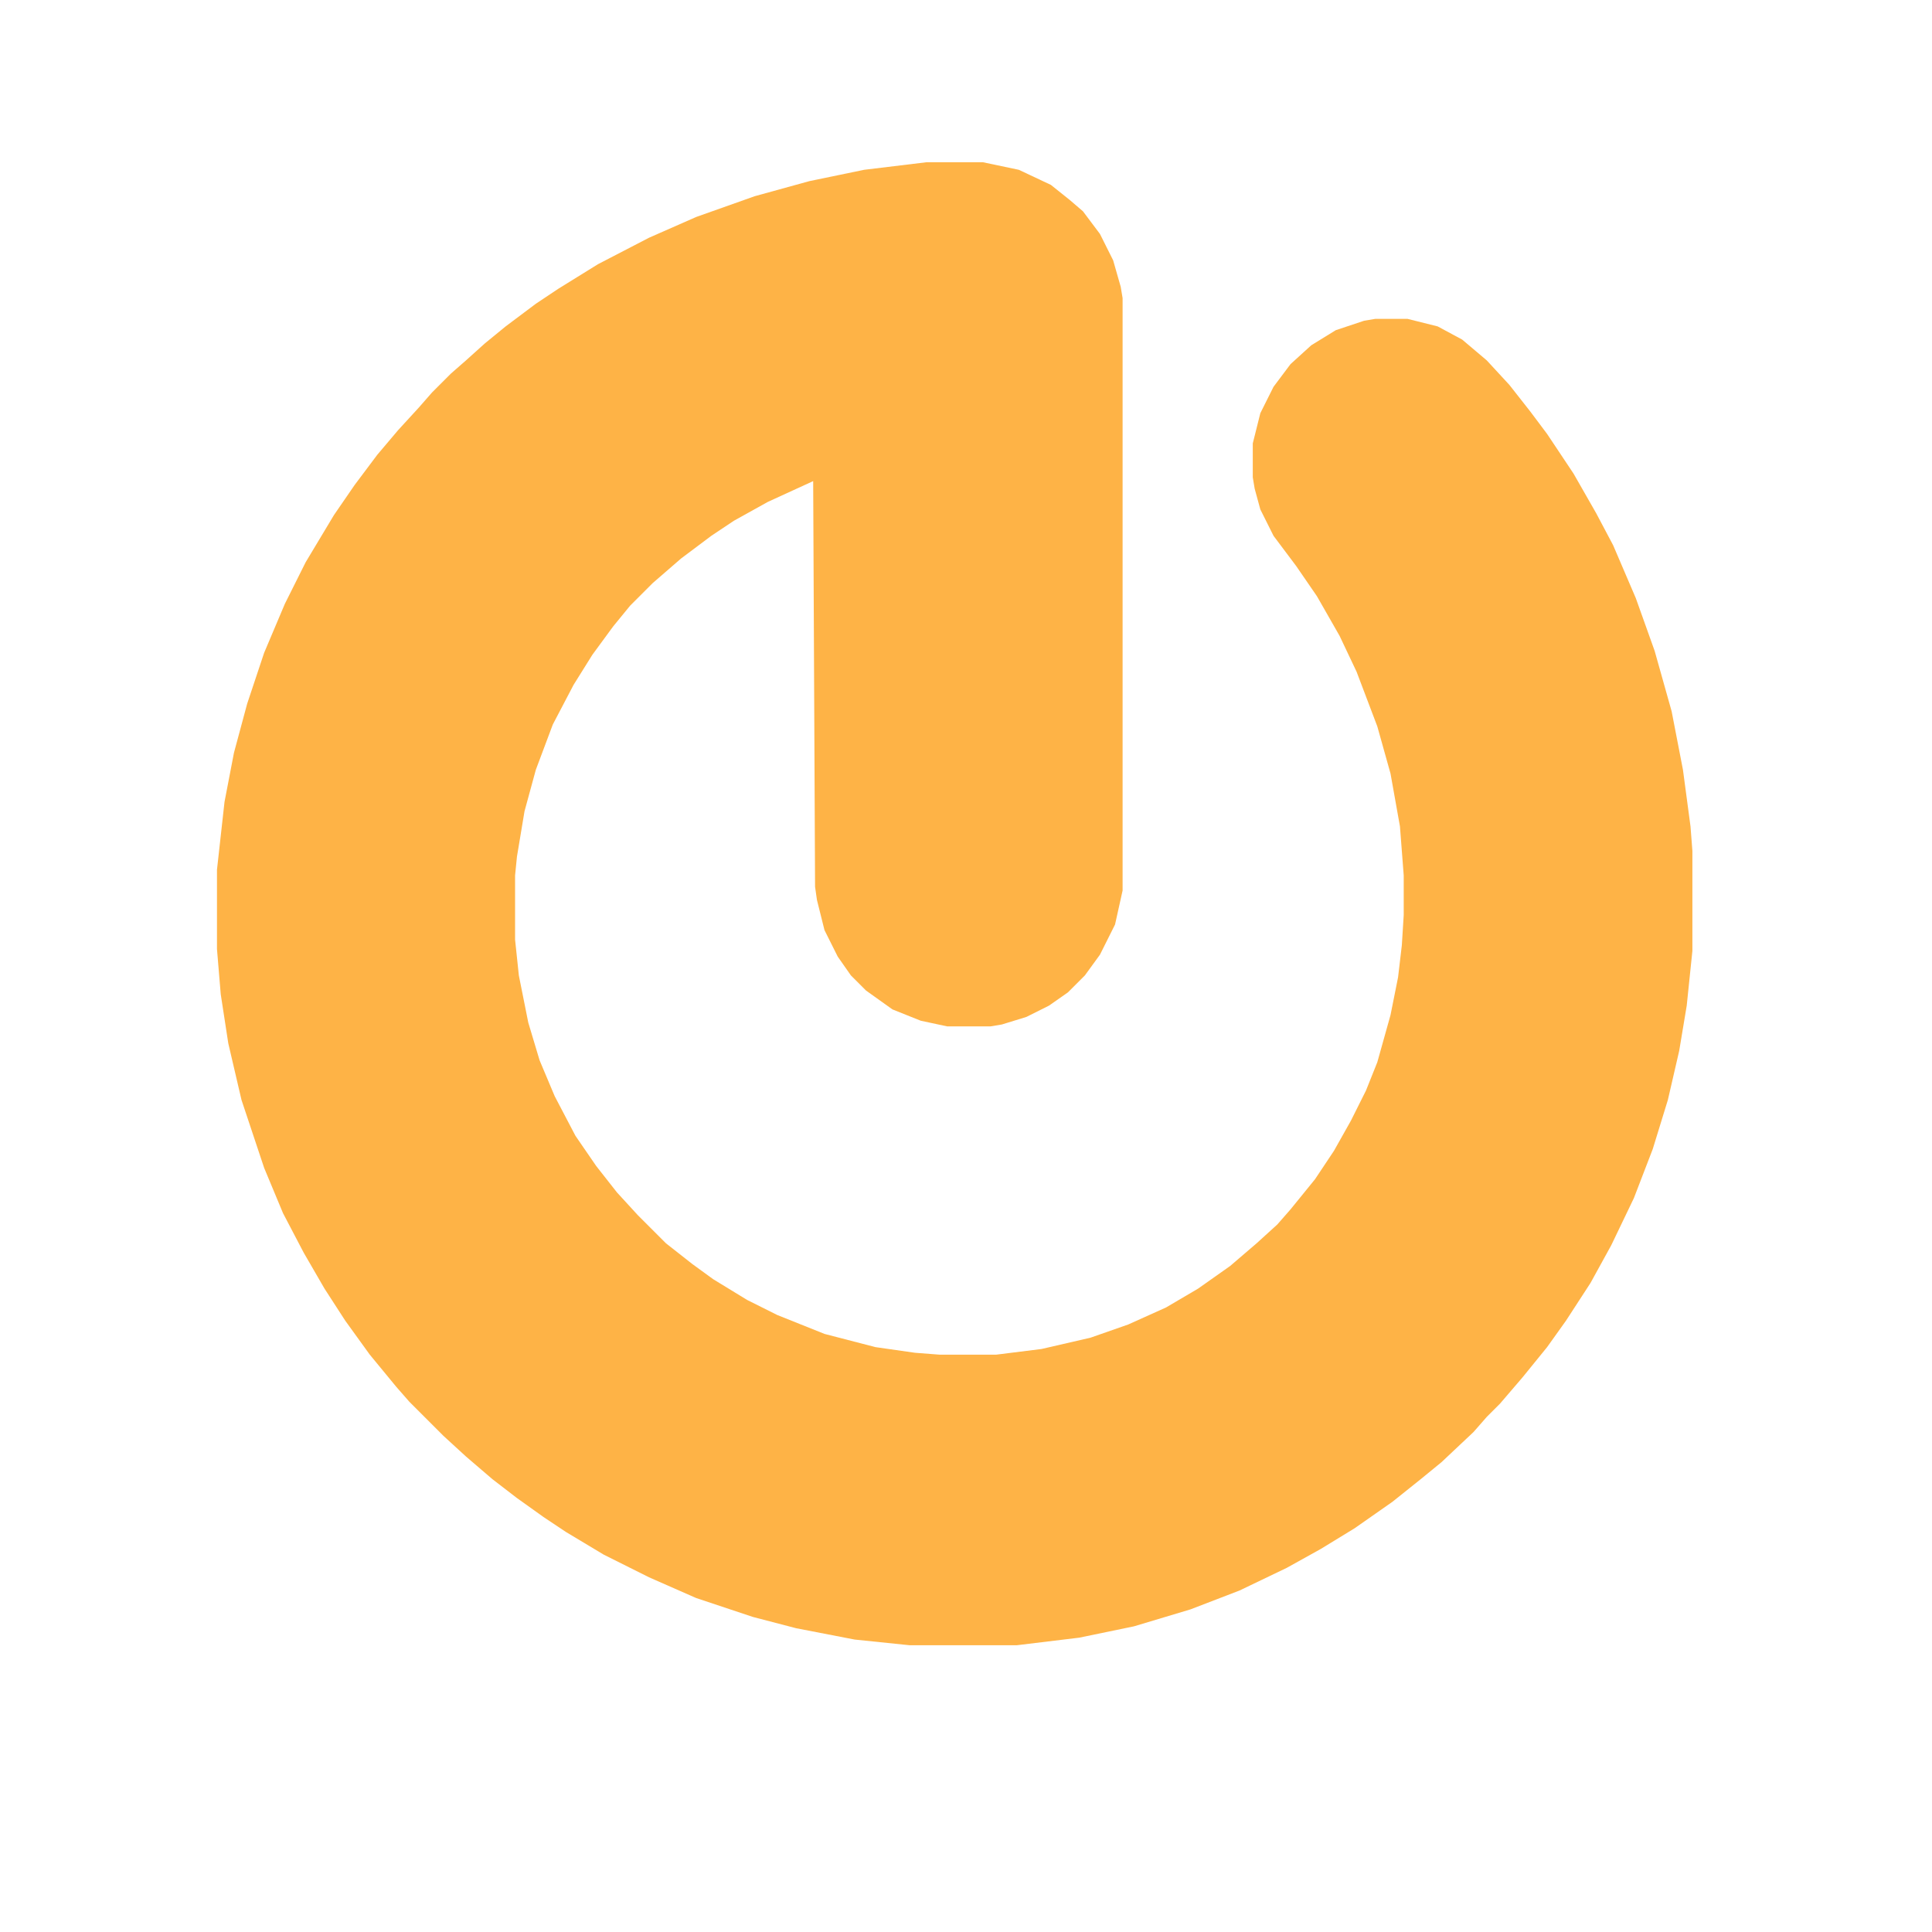 <?xml version="1.0" encoding="UTF-8"?>
<svg version="1.1" viewBox="0 0 1024 1024" width="1024" height="1024" xmlns="http://www.w3.org/2000/svg">
<path transform="translate(491,86)" d="m0 0h30l19 4 17 8 10 8 7 6 9 12 7 14 4 14 1 6v314l-4 18-8 16-8 11-9 9-10 7-12 6-13 4-6 1h-23l-14-3-15-6-14-10-8-8-7-10-7-14-4-16-1-7-1-215-24 11-18 10-12 8-16 12-15 13-12 12-9 11-11 15-10 16-11 21-9 24-6 22-4 24-1 10v34l2 19 5 25 6 20 8 19 11 21 11 16 11 14 11 12 15 15 14 11 11 8 18 11 16 8 25 10 27 7 21 3 13 1h30l24-3 26-6 20-7 20-9 17-10 17-12 14-12 11-10 7-8 13-16 10-15 9-16 8-16 6-15 7-25 4-20 2-17 1-16v-21l-2-26-5-28-7-25-11-29-9-19-12-21-11-16-12-16-7-14-3-11-1-6v-18l4-16 7-14 9-12 11-10 13-8 15-5 6-1h17l16 4 13 7 13 11 12 13 11 14 9 12 14 21 12 21 9 17 12 28 10 28 9 32 6 31 4 30 1 13v53l-3 29-4 24-6 26-8 26-10 26-12 25-11 20-13 20-10 14-13 16-12 14-7 7-7 8-17 16-11 9-15 12-20 14-18 11-18 10-25 12-26 10-30 9-29 6-33 4h-57l-29-3-31-6-23-6-30-10-25-11-24-12-20-12-12-8-14-10-13-10-14-12-12-11-18-18-7-8-14-17-13-18-11-17-11-19-11-21-10-24-12-36-7-30-4-26-2-24v-42l4-36 5-26 7-26 9-27 11-26 11-22 15-25 11-16 12-16 11-13 11-12 7-8 10-10 8-7 10-9 11-9 16-12 12-8 21-13 27-14 25-11 31-11 29-8 29-6z" fill="#FEB346"/>
</svg>
